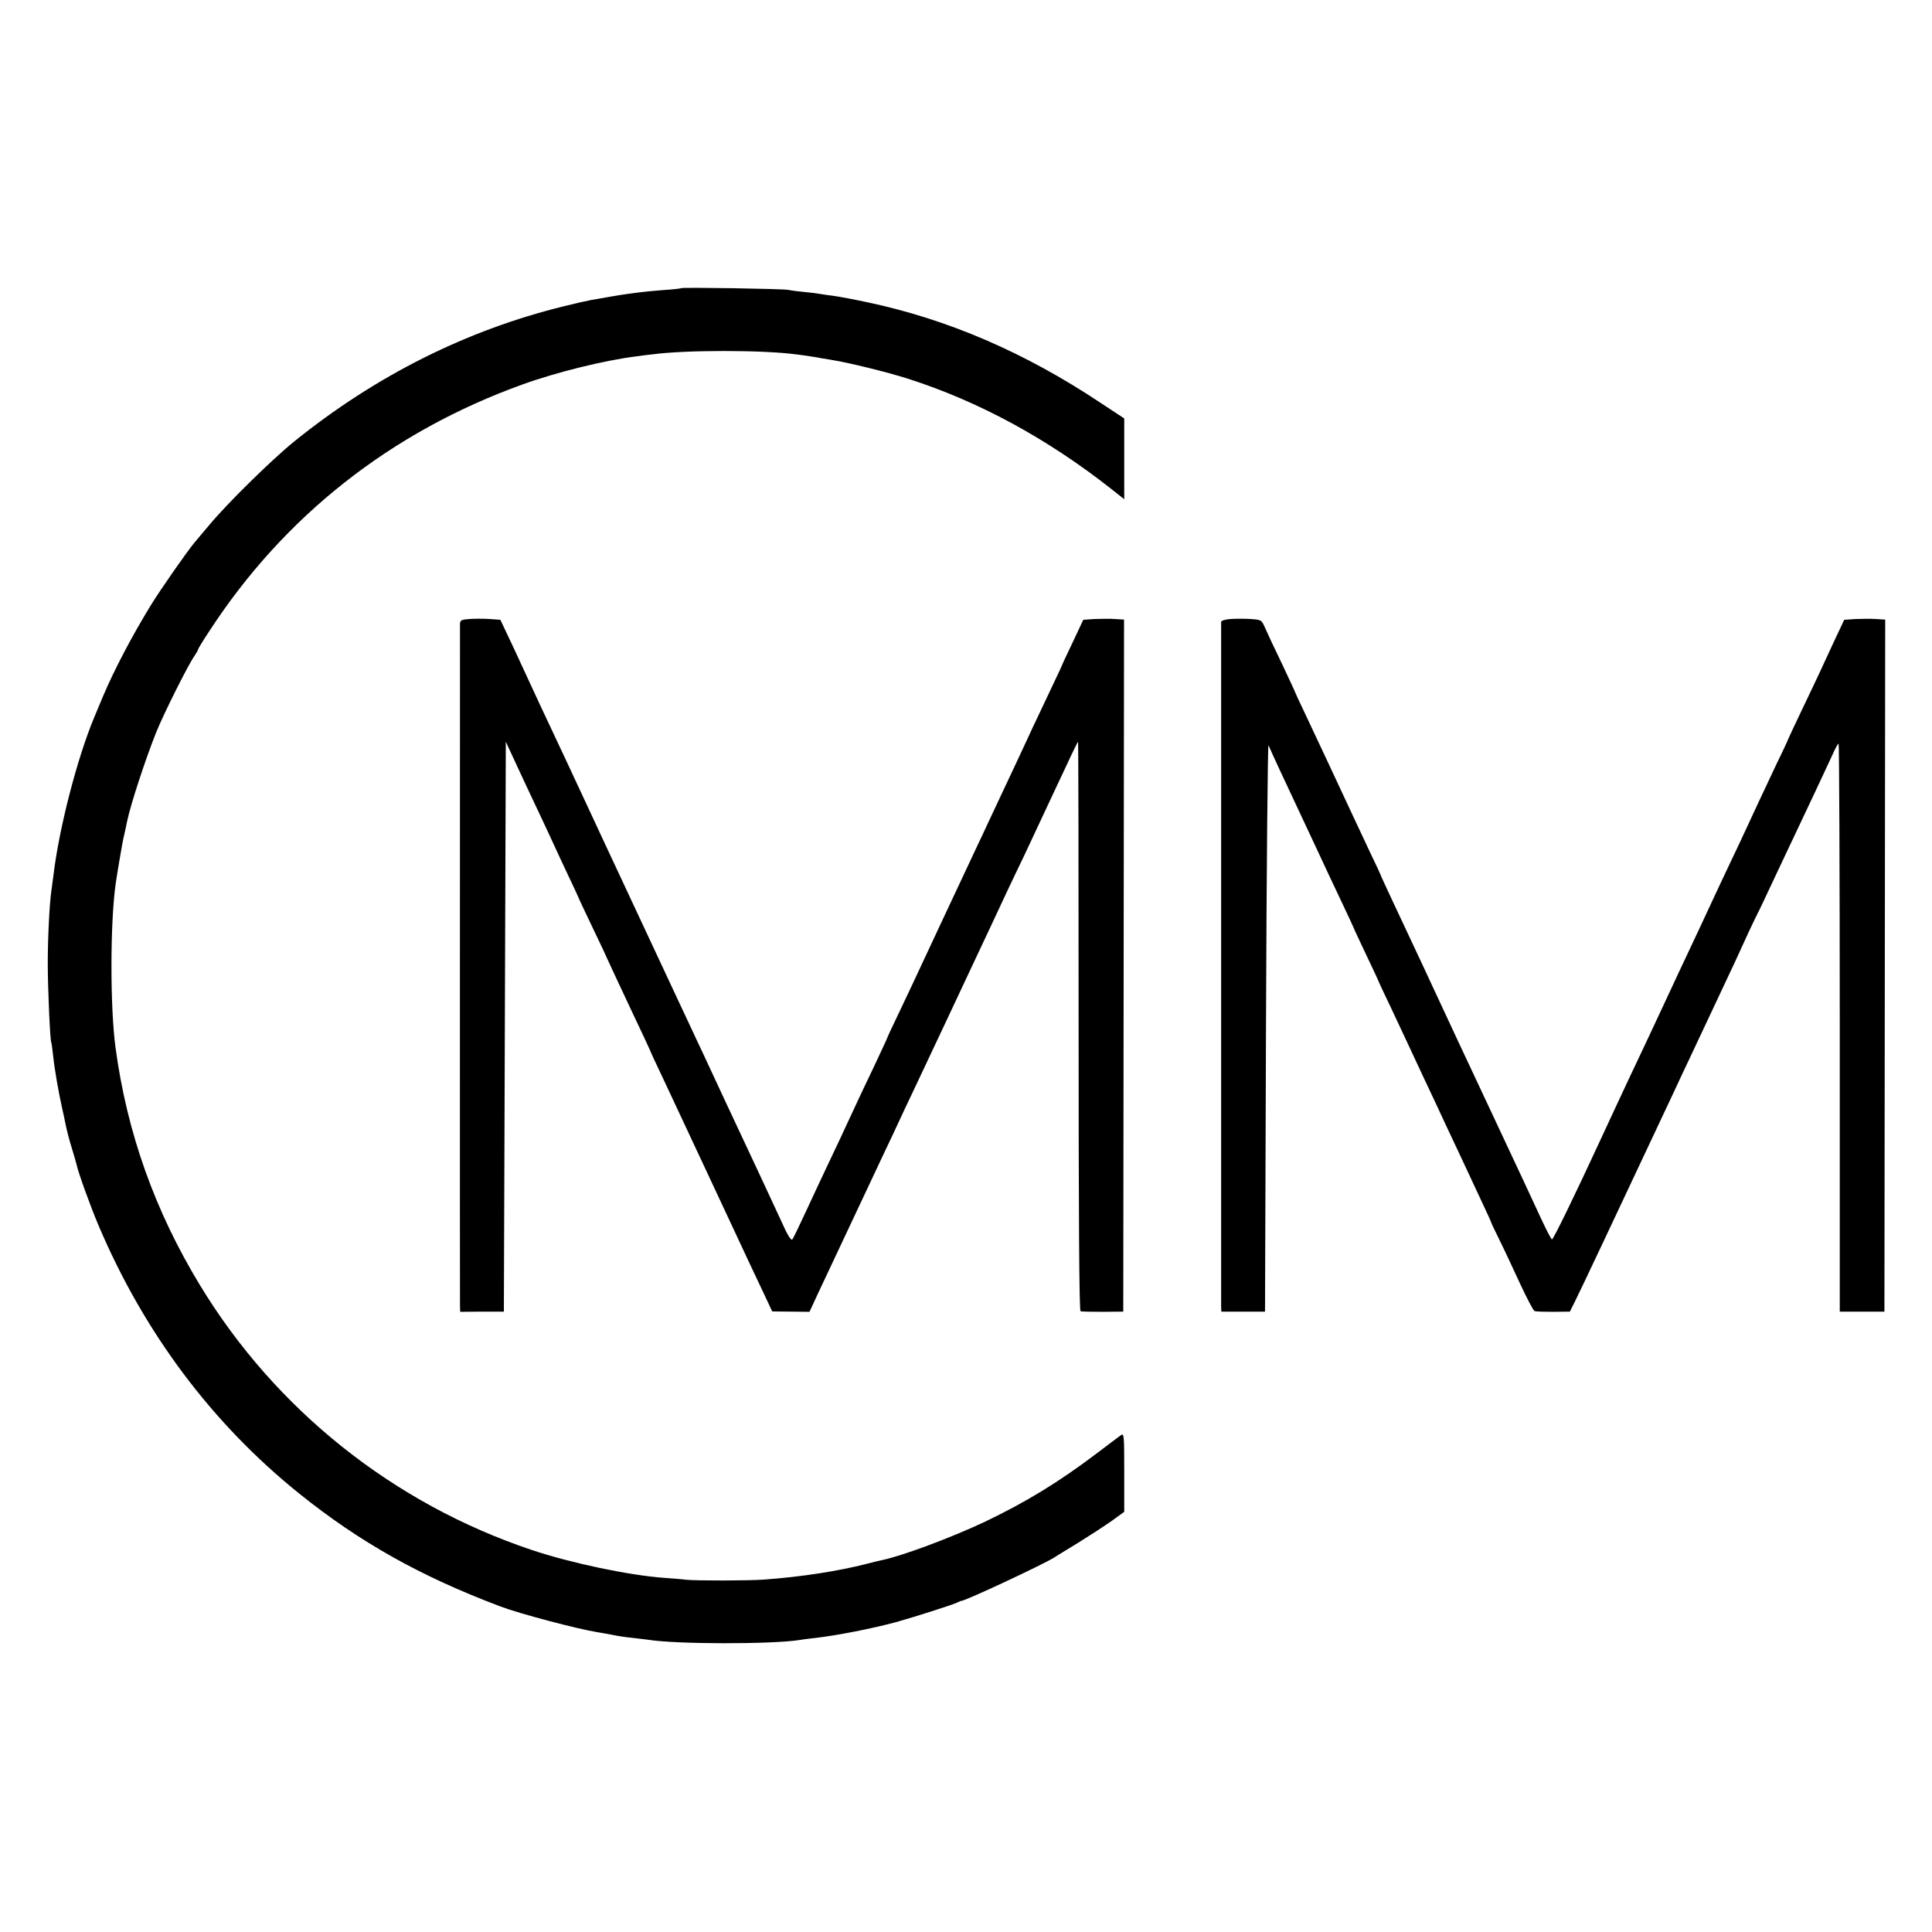<?xml version="1.0" standalone="no"?>
<!DOCTYPE svg PUBLIC "-//W3C//DTD SVG 20010904//EN"
 "http://www.w3.org/TR/2001/REC-SVG-20010904/DTD/svg10.dtd">
<svg version="1.0" xmlns="http://www.w3.org/2000/svg"
 width="995pt" height="995pt" viewBox="0 0 995 995"
 preserveAspectRatio="xMidYMid meet">
<g transform="translate(0,995) scale(0.1,-0.1)"
fill="#000000" stroke="none">
<path d="M3509 8466 c-2 -2 -45 -7 -95 -10 -50 -4 -102 -9 -115 -11 -13 -2
-44 -6 -69 -9 -25 -4 -56 -8 -70 -11 -33 -6 -67 -12 -115 -20 -22 -4 -85 -18
-140 -32 -502 -123 -970 -358 -1389 -696 -114 -92 -341 -315 -435 -427 -35
-41 -71 -84 -80 -95 -38 -46 -171 -236 -223 -320 -97 -158 -190 -335 -247
-470 -18 -44 -39 -93 -46 -110 -88 -211 -181 -571 -210 -815 -3 -25 -8 -58
-10 -75 -10 -64 -19 -246 -19 -375 0 -134 12 -398 18 -409 2 -3 6 -35 10 -71
7 -67 28 -188 47 -272 6 -26 12 -53 13 -60 8 -41 20 -91 38 -148 11 -36 21
-72 23 -80 8 -39 72 -216 112 -310 234 -552 585 -1021 1034 -1382 311 -250
624 -426 1035 -581 100 -38 400 -117 501 -133 21 -3 56 -10 79 -14 22 -5 67
-12 100 -15 32 -4 70 -8 83 -10 140 -23 634 -24 781 -1 14 3 51 7 84 11 111
13 289 48 411 81 97 27 304 93 320 103 6 3 12 6 15 6 24 1 425 189 480 224 8
6 65 40 125 77 61 38 138 88 173 113 l62 45 0 203 c0 194 -1 204 -18 191 -10
-7 -63 -47 -117 -88 -203 -154 -370 -255 -580 -356 -173 -82 -433 -179 -534
-199 -9 -2 -44 -10 -78 -19 -143 -37 -336 -67 -528 -81 -79 -6 -349 -6 -400
-1 -22 3 -74 7 -115 10 -180 13 -480 76 -680 143 -714 239 -1321 723 -1710
1364 -232 382 -376 785 -435 1224 -28 206 -28 642 1 845 7 50 33 201 39 230
13 56 15 66 19 87 18 88 94 320 151 463 41 100 164 346 196 391 10 15 19 30
19 34 0 3 25 45 57 93 386 594 937 1028 1614 1272 174 63 425 125 589 145 30
4 66 9 80 10 170 23 566 23 740 0 35 -4 120 -17 130 -20 3 0 28 -4 55 -9 83
-13 283 -62 390 -96 366 -117 719 -309 1048 -568 l67 -53 0 208 0 208 -123 81
c-389 259 -786 430 -1203 518 -66 14 -141 28 -169 32 -27 3 -59 8 -70 10 -11
2 -47 7 -80 10 -33 3 -71 8 -85 11 -29 6 -545 14 -551 9z"/>
<path d="M2418 6762 c-42 -3 -48 -6 -49 -25 0 -30 -1 -3485 0 -3517 l1 -26
113 1 112 0 5 1467 5 1468 50 -108 c27 -59 77 -165 111 -237 34 -71 71 -152
84 -180 12 -27 47 -101 76 -163 30 -63 54 -115 54 -116 0 -2 31 -68 69 -147
38 -79 79 -166 91 -194 12 -27 65 -139 116 -248 52 -109 94 -200 94 -201 0 -2
24 -55 54 -117 47 -101 96 -204 236 -504 39 -83 152 -326 222 -475 22 -47 57
-121 78 -165 l37 -79 96 -1 96 -1 44 95 c60 128 288 612 344 731 25 52 58 122
73 155 15 33 48 103 73 155 55 116 286 607 334 710 38 81 88 186 150 320 22
47 61 128 86 180 24 52 62 131 82 175 21 44 58 123 82 175 25 52 60 128 79
168 18 39 35 72 36 72 2 0 3 -659 3 -1465 0 -971 3 -1466 10 -1468 5 -2 57 -3
115 -3 l105 1 2 1782 2 1782 -47 3 c-26 2 -73 1 -105 0 l-58 -4 -54 -115 c-30
-63 -55 -116 -55 -118 0 -2 -29 -63 -64 -137 -35 -73 -75 -158 -89 -188 -14
-30 -46 -100 -72 -155 -58 -123 -118 -251 -155 -330 -15 -33 -46 -99 -69 -147
-75 -160 -118 -251 -189 -403 -132 -283 -154 -330 -208 -443 -30 -62 -54 -114
-54 -116 0 -2 -30 -66 -66 -143 -37 -76 -92 -194 -124 -263 -32 -69 -83 -179
-115 -245 -31 -66 -84 -178 -117 -250 -33 -71 -63 -134 -68 -139 -5 -4 -19 16
-33 45 -14 30 -76 164 -139 299 -128 273 -233 497 -285 610 -20 41 -50 107
-68 145 -18 39 -49 104 -68 145 -19 41 -103 221 -187 400 -84 179 -165 352
-180 385 -26 57 -126 270 -212 455 -86 182 -167 355 -262 562 l-69 146 -56 4
c-31 2 -77 2 -103 0z"/>
<path d="M6338 6762 c-29 -2 -48 -8 -49 -15 0 -17 0 -3496 0 -3527 l1 -25 113
0 112 0 5 1470 c3 822 9 1460 13 1447 5 -13 32 -72 59 -130 54 -115 77 -164
186 -397 38 -82 97 -208 131 -279 33 -70 61 -130 61 -131 0 -2 29 -64 65 -140
36 -75 65 -138 65 -139 0 -2 29 -64 64 -137 60 -128 89 -189 161 -344 18 -38
51 -108 73 -155 21 -47 71 -152 110 -235 38 -82 93 -199 121 -259 28 -59 51
-110 51 -112 0 -2 19 -43 43 -91 24 -48 71 -150 106 -225 35 -75 68 -138 74
-140 7 -3 50 -4 97 -4 l85 1 25 50 c32 64 207 435 430 910 21 44 57 121 80
170 23 50 57 122 75 160 18 39 72 153 120 255 113 239 147 313 190 408 20 42
40 85 46 96 6 10 45 93 88 185 89 189 129 274 213 451 32 69 71 151 85 182 14
32 28 58 32 58 3 0 6 -658 6 -1462 l0 -1463 115 0 115 0 2 1782 2 1782 -47 3
c-26 2 -73 1 -105 0 l-59 -4 -50 -106 c-27 -59 -61 -132 -75 -162 -14 -30 -56
-119 -94 -198 -38 -80 -69 -146 -69 -147 0 -2 -26 -59 -59 -126 -68 -144 -122
-259 -161 -344 -15 -33 -48 -103 -73 -155 -25 -52 -61 -130 -81 -172 -54 -116
-98 -211 -151 -323 -26 -55 -60 -127 -75 -160 -15 -33 -47 -100 -70 -150 -23
-49 -57 -121 -75 -160 -18 -38 -53 -113 -78 -165 -41 -87 -82 -176 -142 -305
-132 -286 -246 -520 -252 -518 -5 1 -31 53 -60 115 -56 122 -77 166 -263 563
-177 378 -190 404 -220 470 -15 33 -47 101 -70 150 -23 50 -70 151 -105 225
-35 74 -86 184 -114 243 -28 60 -51 110 -51 112 0 1 -26 58 -59 126 -32 68
-73 156 -91 194 -65 141 -184 393 -236 504 -30 62 -54 115 -54 116 0 2 -31 68
-68 147 -38 78 -77 162 -87 185 -18 41 -19 41 -74 45 -31 2 -77 2 -103 0z"/>
</g>
</svg>
